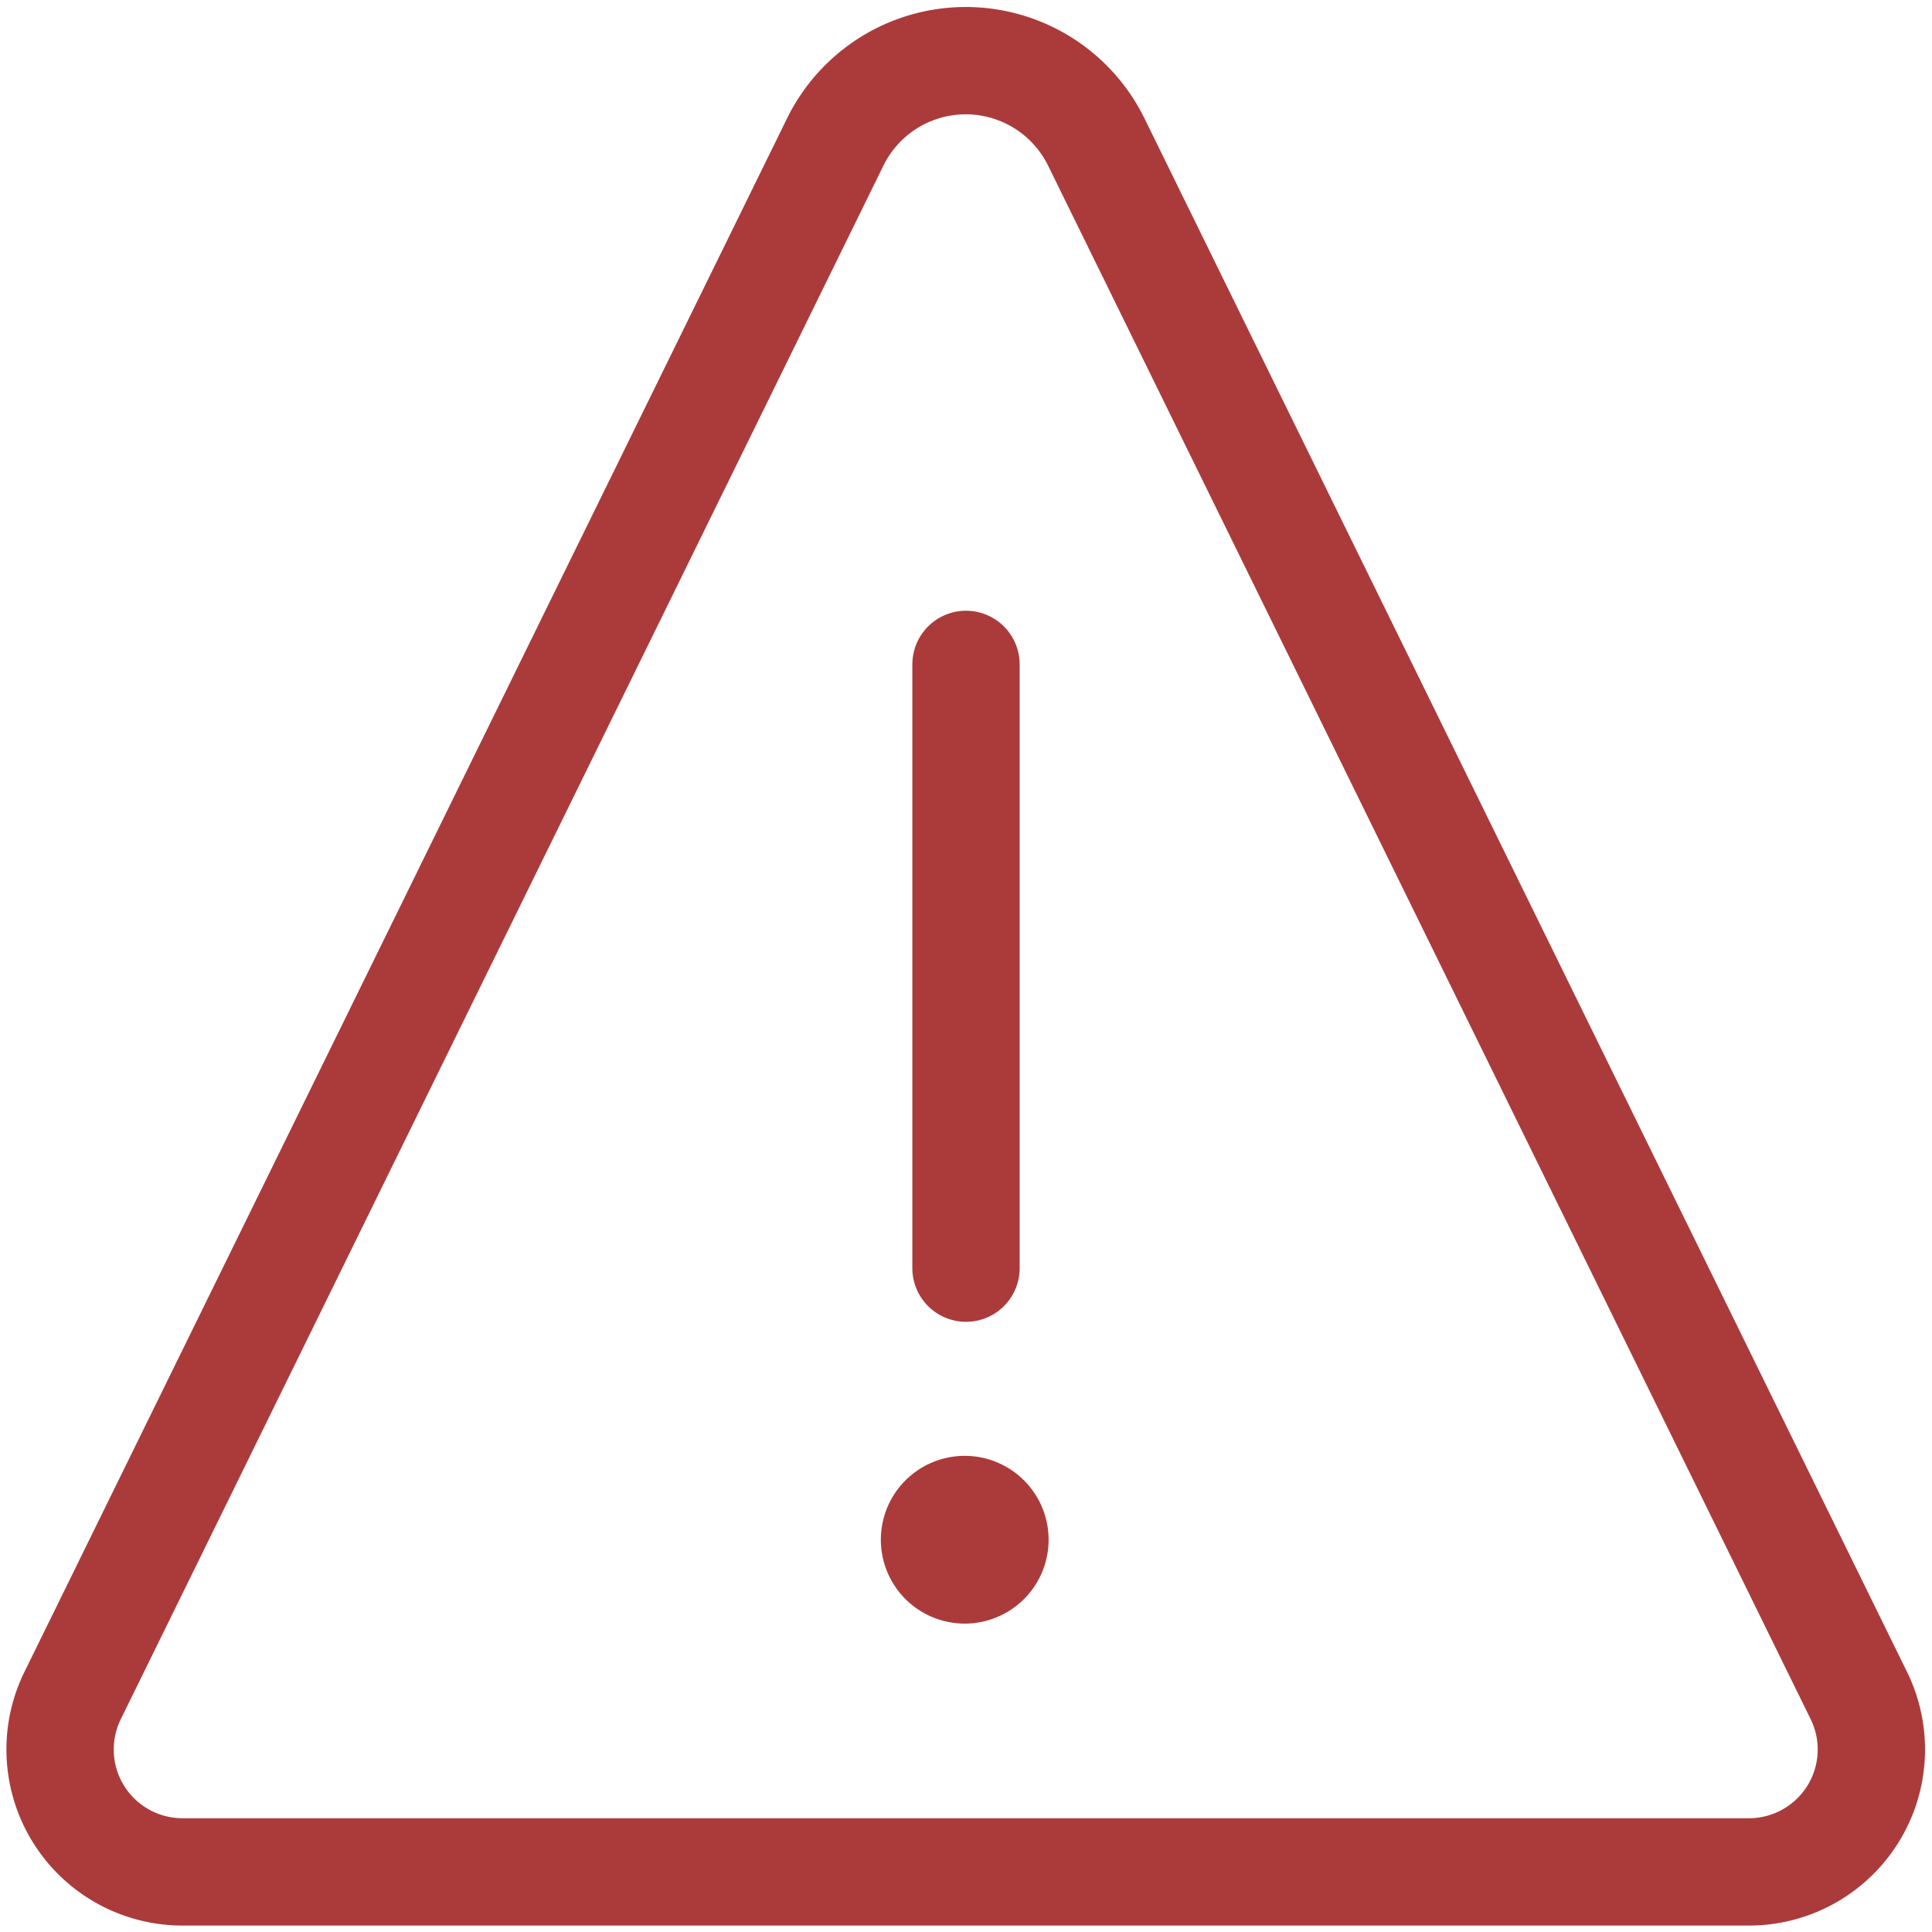 <svg xmlns="http://www.w3.org/2000/svg" width="36" height="36" viewBox="0 0 36 36"><g><g><g><path fill="none" stroke="#ab3b3b" stroke-linecap="round" stroke-linejoin="round" stroke-miterlimit="20" stroke-width="2" d="M18 28.128a.563.563 0 1 0 0 1.125.563.563 0 0 0 0-1.125v0"/></g><g><path fill="none" stroke="#ab3b3b" stroke-linecap="round" stroke-miterlimit="20" stroke-width="2" d="M18 23.63V12.38"/></g><g><path fill="none" stroke="#ab3b3b" stroke-linecap="round" stroke-linejoin="round" stroke-miterlimit="20" stroke-width="2" d="M20.427 2.645a2.709 2.709 0 0 0-4.863 0L1.354 31.592a2.281 2.281 0 0 0 2.049 3.288h29.184a2.281 2.281 0 0 0 2.049-3.288z"/></g></g></g></svg>